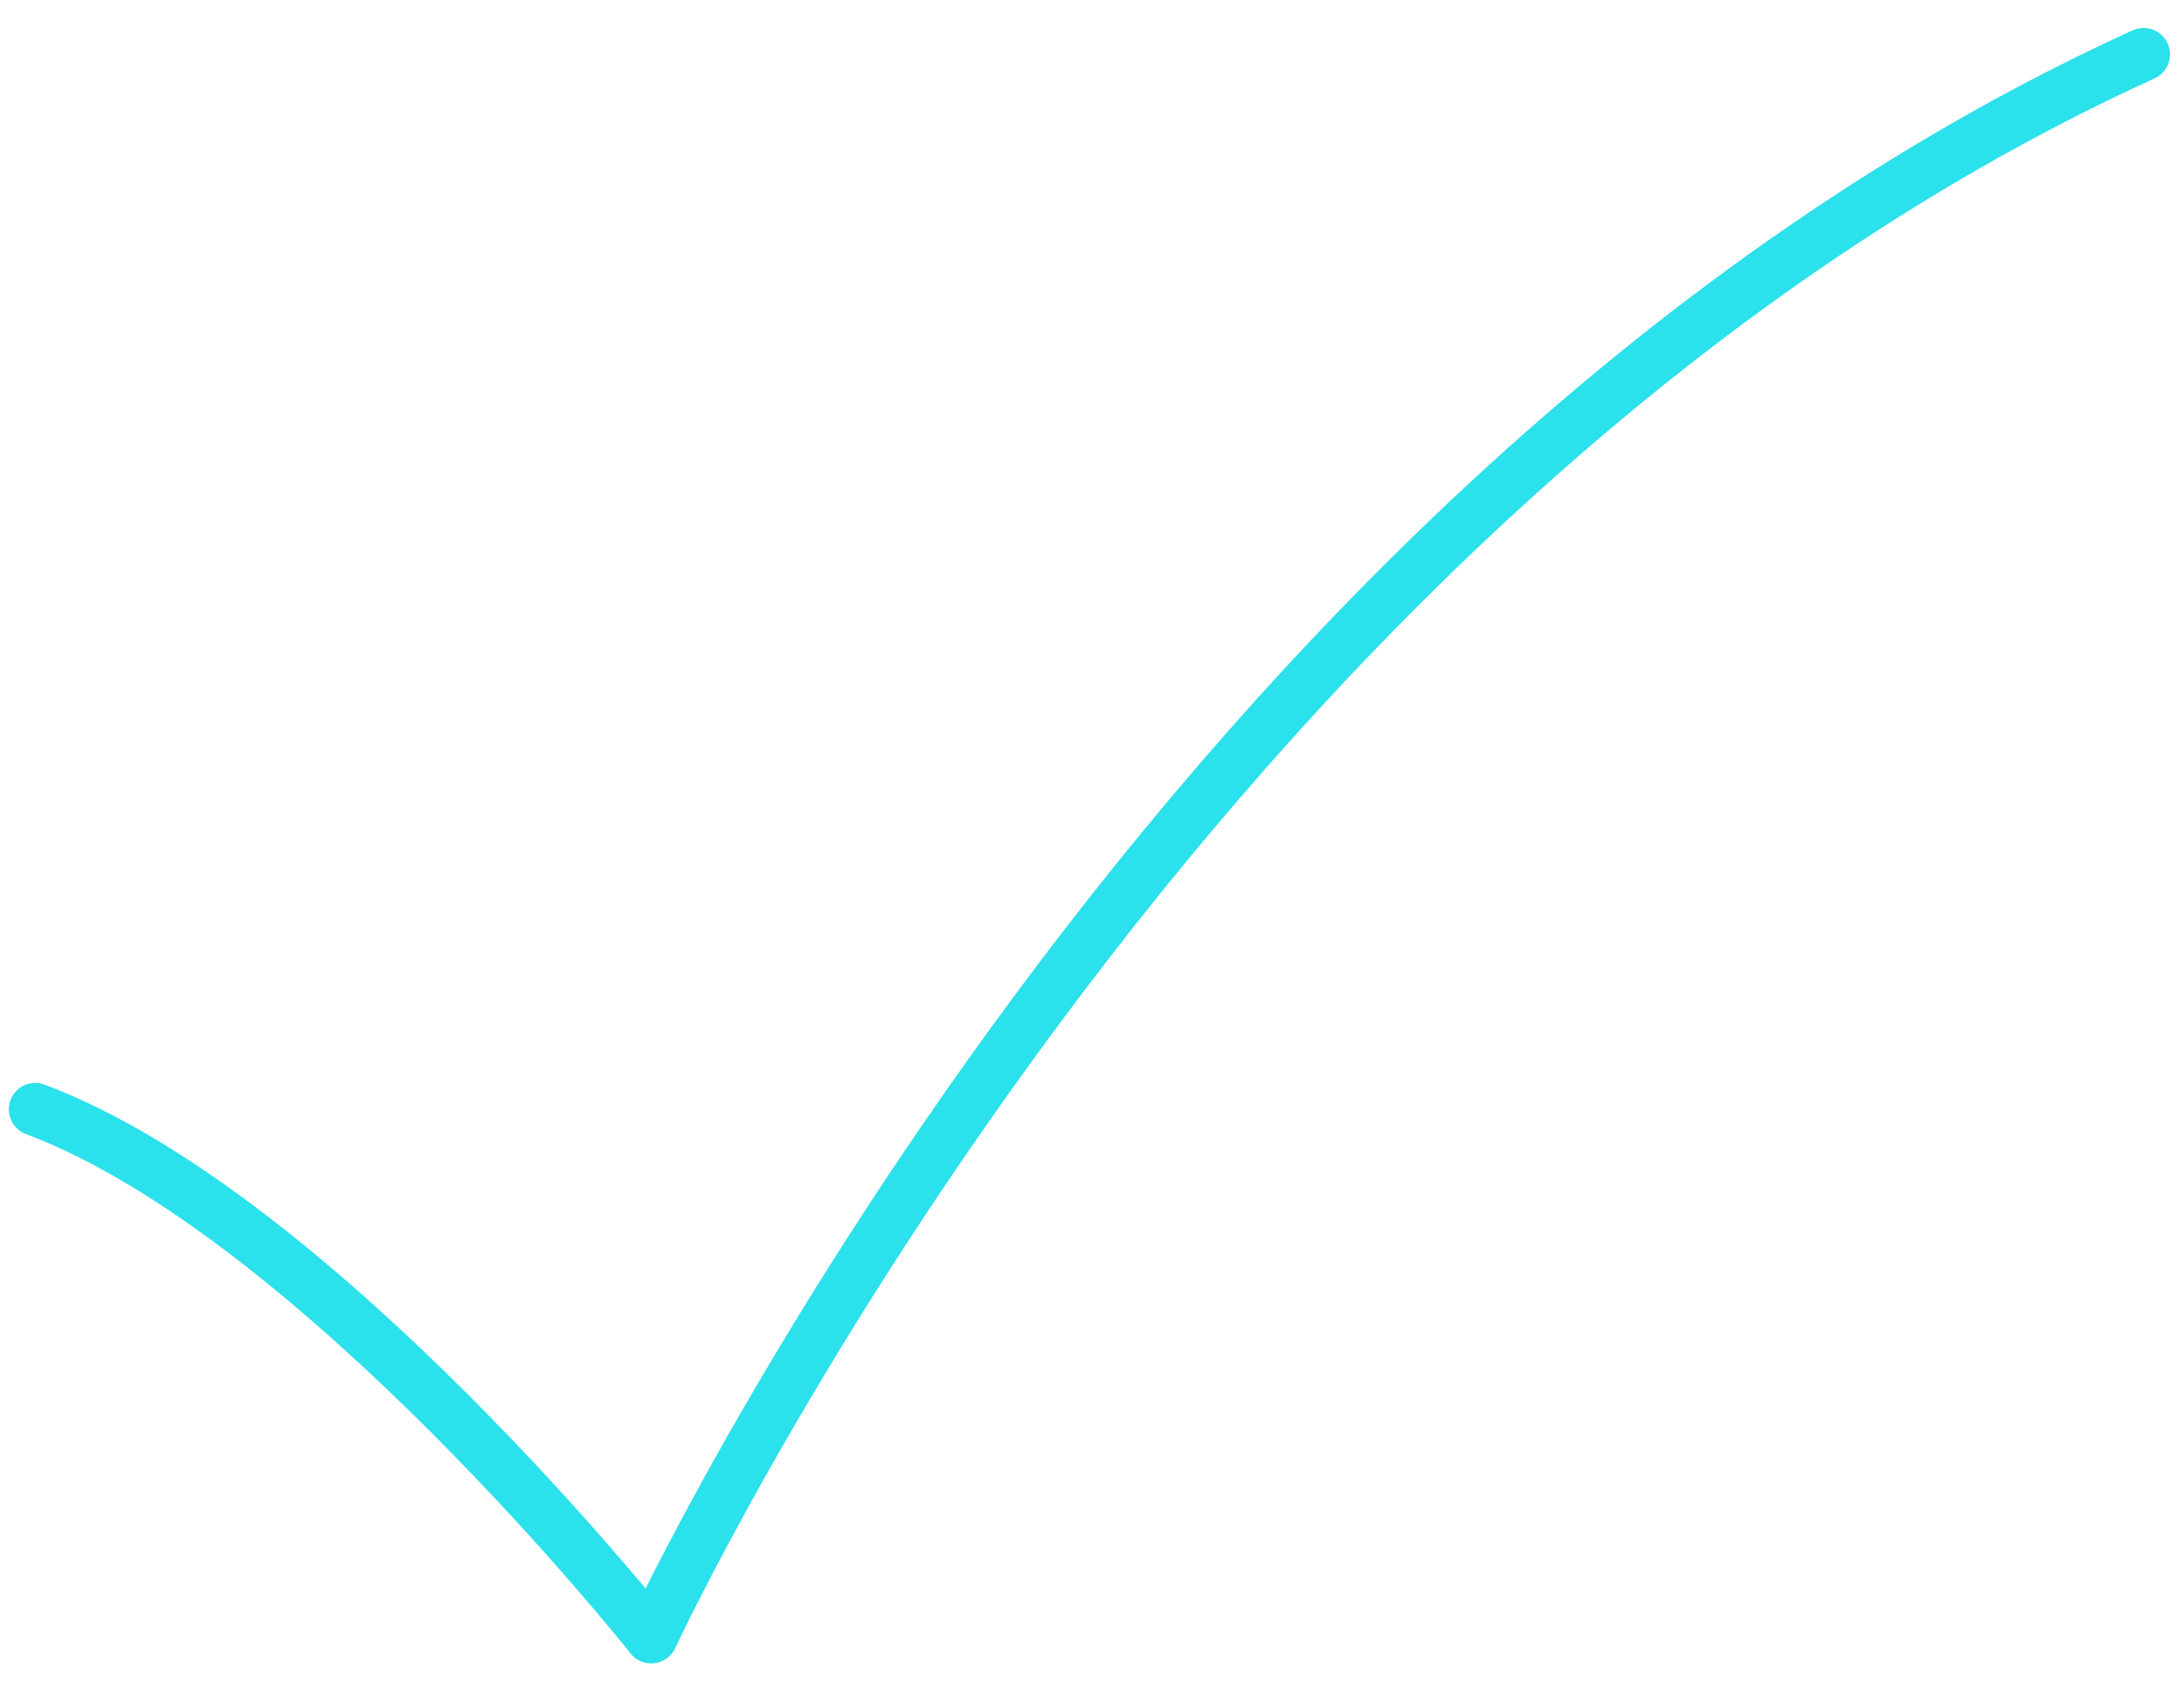 <?xml version="1.0" encoding="UTF-8"?> <svg xmlns="http://www.w3.org/2000/svg" width="62" height="48" viewBox="0 0 62 48" fill="none"> <path d="M1 31.5C9 34.5 18.488 46.483 18.488 46.483C18.488 46.483 33.544 13.989 60.853 1.544" stroke="#2BE1EB" stroke-width="1.5" stroke-miterlimit="10" stroke-linecap="round" stroke-linejoin="round"></path> </svg> 